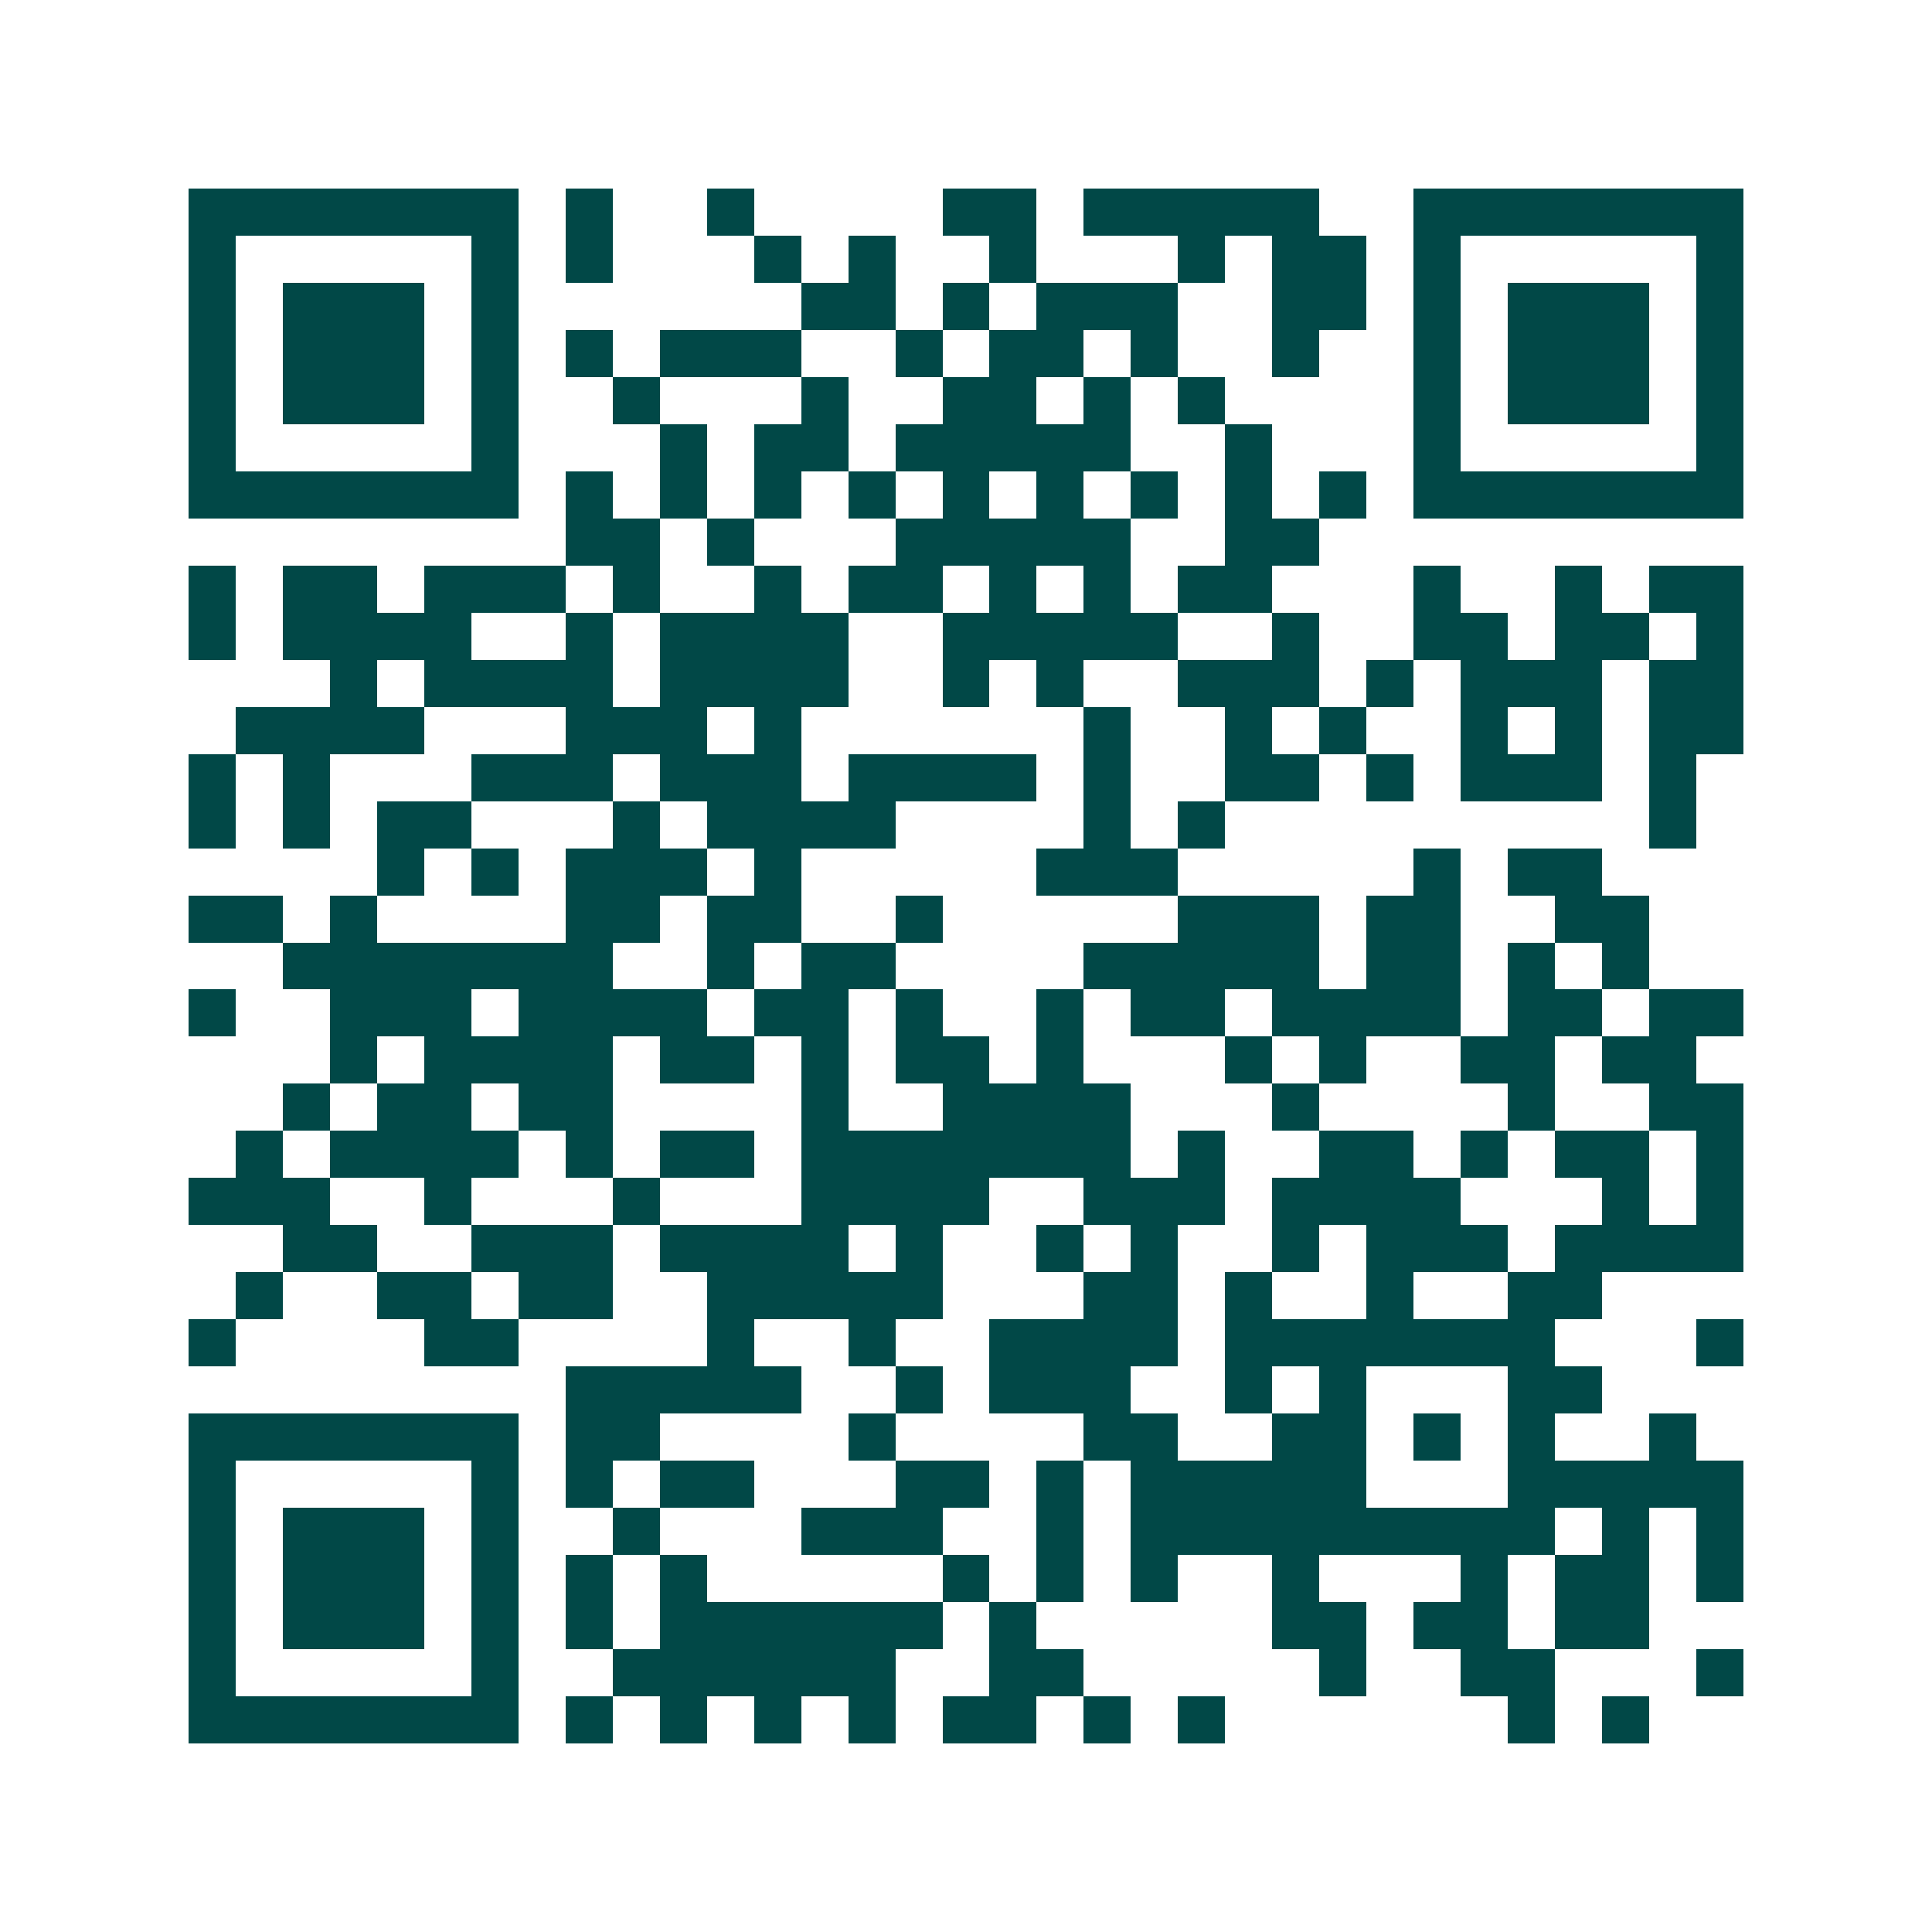<svg xmlns="http://www.w3.org/2000/svg" width="200" height="200" viewBox="0 0 41 41" shape-rendering="crispEdges"><path fill="#ffffff" d="M0 0h41v41H0z"/><path stroke="#014847" d="M4 4.5h7m1 0h1m2 0h1m4 0h2m1 0h5m2 0h7M4 5.5h1m5 0h1m1 0h1m3 0h1m1 0h1m2 0h1m3 0h1m1 0h2m1 0h1m5 0h1M4 6.5h1m1 0h3m1 0h1m6 0h2m1 0h1m1 0h3m2 0h2m1 0h1m1 0h3m1 0h1M4 7.5h1m1 0h3m1 0h1m1 0h1m1 0h3m2 0h1m1 0h2m1 0h1m2 0h1m2 0h1m1 0h3m1 0h1M4 8.5h1m1 0h3m1 0h1m2 0h1m3 0h1m2 0h2m1 0h1m1 0h1m4 0h1m1 0h3m1 0h1M4 9.5h1m5 0h1m3 0h1m1 0h2m1 0h5m2 0h1m3 0h1m5 0h1M4 10.5h7m1 0h1m1 0h1m1 0h1m1 0h1m1 0h1m1 0h1m1 0h1m1 0h1m1 0h1m1 0h7M12 11.5h2m1 0h1m3 0h5m2 0h2M4 12.5h1m1 0h2m1 0h3m1 0h1m2 0h1m1 0h2m1 0h1m1 0h1m1 0h2m3 0h1m2 0h1m1 0h2M4 13.5h1m1 0h4m2 0h1m1 0h4m2 0h5m2 0h1m2 0h2m1 0h2m1 0h1M7 14.5h1m1 0h4m1 0h4m2 0h1m1 0h1m2 0h3m1 0h1m1 0h3m1 0h2M5 15.5h4m3 0h3m1 0h1m6 0h1m2 0h1m1 0h1m2 0h1m1 0h1m1 0h2M4 16.5h1m1 0h1m3 0h3m1 0h3m1 0h4m1 0h1m2 0h2m1 0h1m1 0h3m1 0h1M4 17.5h1m1 0h1m1 0h2m3 0h1m1 0h4m4 0h1m1 0h1m9 0h1M8 18.5h1m1 0h1m1 0h3m1 0h1m5 0h3m5 0h1m1 0h2M4 19.5h2m1 0h1m4 0h2m1 0h2m2 0h1m5 0h3m1 0h2m2 0h2M6 20.5h7m2 0h1m1 0h2m4 0h5m1 0h2m1 0h1m1 0h1M4 21.5h1m2 0h3m1 0h4m1 0h2m1 0h1m2 0h1m1 0h2m1 0h4m1 0h2m1 0h2M7 22.5h1m1 0h4m1 0h2m1 0h1m1 0h2m1 0h1m3 0h1m1 0h1m2 0h2m1 0h2M6 23.5h1m1 0h2m1 0h2m4 0h1m2 0h4m3 0h1m4 0h1m2 0h2M5 24.5h1m1 0h4m1 0h1m1 0h2m1 0h7m1 0h1m2 0h2m1 0h1m1 0h2m1 0h1M4 25.5h3m2 0h1m3 0h1m3 0h4m2 0h3m1 0h4m3 0h1m1 0h1M6 26.5h2m2 0h3m1 0h4m1 0h1m2 0h1m1 0h1m2 0h1m1 0h3m1 0h4M5 27.5h1m2 0h2m1 0h2m2 0h5m3 0h2m1 0h1m2 0h1m2 0h2M4 28.5h1m4 0h2m4 0h1m2 0h1m2 0h4m1 0h7m3 0h1M12 29.5h5m2 0h1m1 0h3m2 0h1m1 0h1m3 0h2M4 30.5h7m1 0h2m4 0h1m4 0h2m2 0h2m1 0h1m1 0h1m2 0h1M4 31.5h1m5 0h1m1 0h1m1 0h2m3 0h2m1 0h1m1 0h5m3 0h5M4 32.5h1m1 0h3m1 0h1m2 0h1m3 0h3m2 0h1m1 0h9m1 0h1m1 0h1M4 33.5h1m1 0h3m1 0h1m1 0h1m1 0h1m5 0h1m1 0h1m1 0h1m2 0h1m3 0h1m1 0h2m1 0h1M4 34.5h1m1 0h3m1 0h1m1 0h1m1 0h6m1 0h1m5 0h2m1 0h2m1 0h2M4 35.5h1m5 0h1m2 0h6m2 0h2m5 0h1m2 0h2m3 0h1M4 36.5h7m1 0h1m1 0h1m1 0h1m1 0h1m1 0h2m1 0h1m1 0h1m6 0h1m1 0h1"/></svg>

